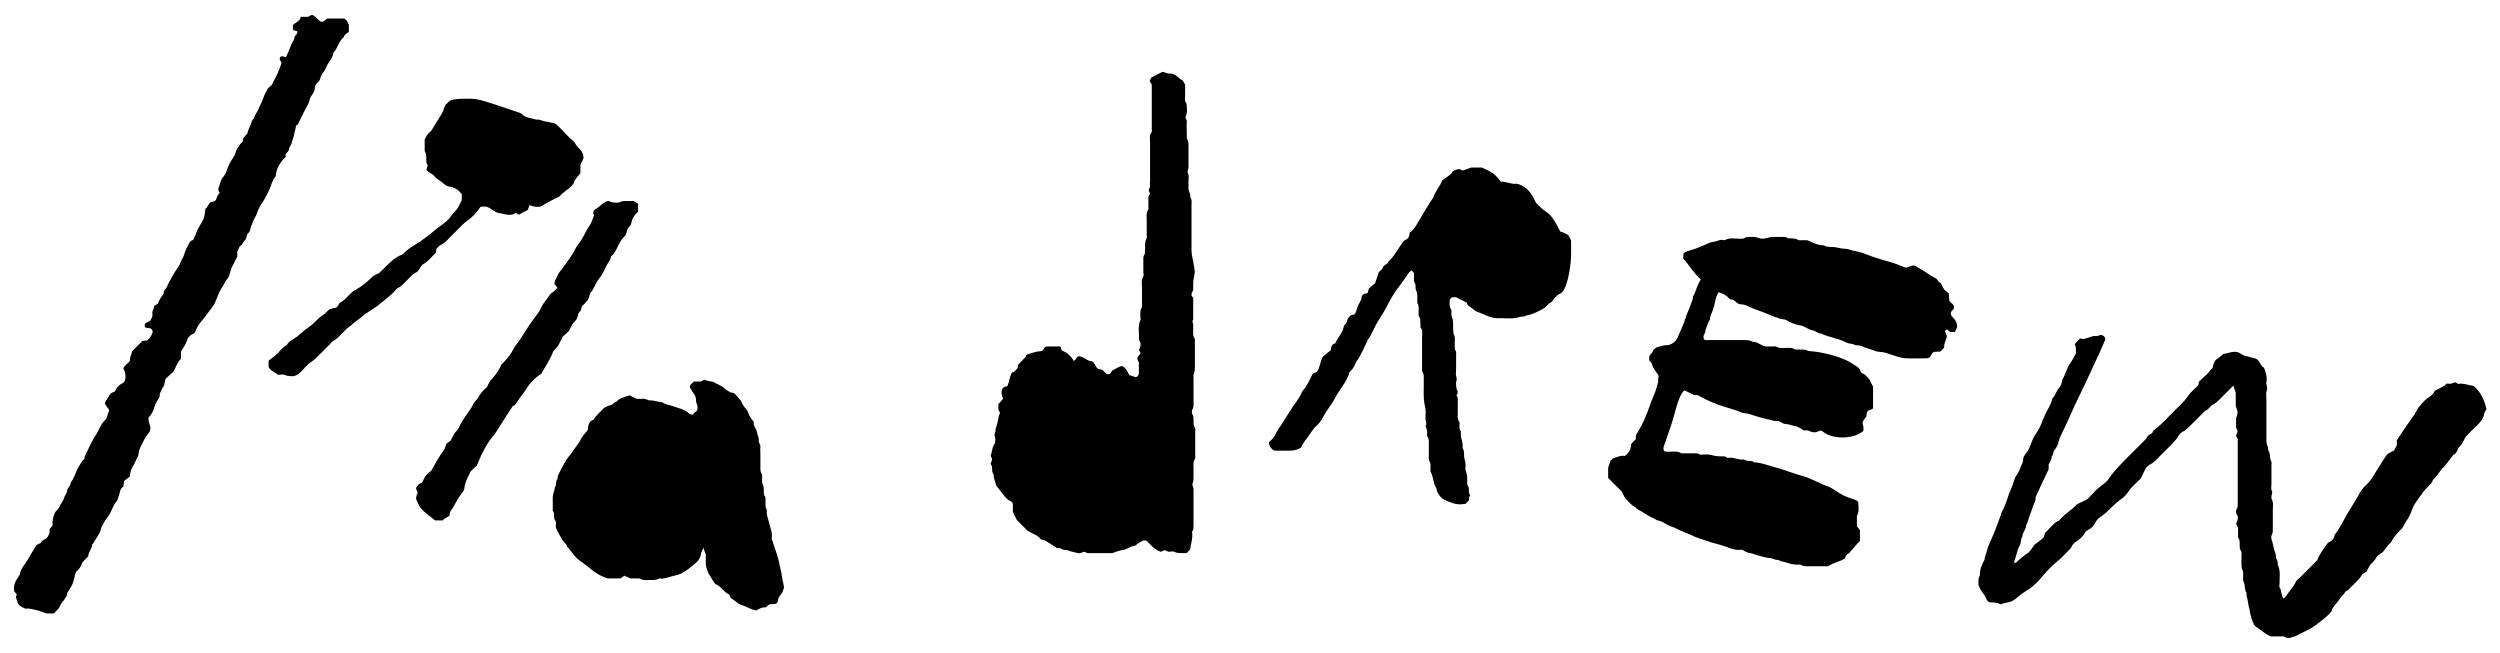 <?xml version="1.0" encoding="utf-8"?>
<!-- Generator: Adobe Illustrator 26.3.1, SVG Export Plug-In . SVG Version: 6.00 Build 0)  -->
<svg version="1.1" id="Layer_1" xmlns="http://www.w3.org/2000/svg" xmlns:xlink="http://www.w3.org/1999/xlink" x="0px" y="0px"
	 viewBox="0 0 741.7 193.8" style="enable-background:new 0 0 741.7 193.8;" xml:space="preserve">
<g>
	<path d="M492,111.3c-0.6-1-1.6-1.9-1.9-3.3c-0.1-0.4-0.6-0.8-0.8-1.1c0-0.3,0-0.7,0-1c0-0.7,0.8-0.9,1-1.6c0.2-0.6,0.7-0.9,1.1-1.2
		c1.2-0.4,2.4-0.8,3.5-0.7c1.6-0.4,2.5-1.4,3-2.7c0.7-1.7,1.6-3.4,2.1-5.2c0.4-1.4,1.1-2.6,1.5-3.9c0.3-0.9,0.8-1.7,0.8-2.7
		c0.7-1,0.9-2.3,1.5-3.5c0.2-0.5,0.5-1,0.8-1.5c-2.1-1.8-3.4-4.2-5.2-6.2c0-0.4,0-0.8,0-1.2c0.2-0.5,0.5-0.7,1-0.9
		c1.9-0.5,3.7-1.2,5.5-2c0.8-0.4,1.7-0.8,2.7-0.9c0.9-0.1,1.6-0.7,2.5-0.5c0.2,0.1,0.5,0.1,0.7,0c1.3-0.7,2.6-0.4,4-0.4
		c0.7,0,1.5,0.2,2.1-0.4c1.2-0.1,2.4-0.3,3.5,0.1c0.9,0.4,1.9,0.4,2.8,0.1c0.6-0.2,1.2-0.3,1.9-0.3c0.9,0,1.8,0,2.6,0
		c0.6,0,1.1-0.1,1.6,0.3c0.1,0.1,0.1,0.1,0.2,0.1c0.6,0,1.3,0,1.9,0.1c0.6,0,1,0.5,1.6,0.5c0.8-0.1,1.6,0,2.3,0
		c1.6,0.7,3,1.5,4.8,1.5c0.9,0.6,2,0.4,3,0.5c1.1,0.1,2.1,0.5,3.2,0.5c1.1,0,2.1,0.6,3.2,0.7c1.7,0.3,3.3,1,4.9,1.6
		c2.4,0.9,5,1.4,7.4,2.3c0.8,0.3,1.6,0.7,2.5,1c0.9,0,1.7-0.8,2.8-0.6c1.4,0.8,2.8,1.7,4.2,2.6c0.2,0.1,0.4,0.3,0.6,0.4
		c0.5,0.3,1.1,0.6,1.6,0.9c0.4,0.3,0.5,0.9,1.1,1.2c0.5,0.3,0.6,1.1,1.2,2c0.2,0.2,0.9,0.7,1.4,1.2c0,0.8,0.1,1.4,0.1,2
		c0.3,0.8,1.5,1.1,1.4,2.1c0,0.7-0.7,0.9-0.9,1.5c0,0.2,0,0.4,0,0.6c0.1,0.2,0.1,0.3,0.2,0.4c0.4,0.6,1,1,1.3,1.7
		c0.4,0.9,0.5,1.6,0,2.4c-0.1,0.2-0.2,0.4-0.3,0.7c-0.4,0-0.8,0-1.4,0c-0.3-0.2-0.6-0.5-1-0.8c-0.2,0.1-0.4,0.3-0.6,0.5
		c0.2,0.5,0.4,1,0.6,1.5c-0.1,1.1-0.9,2.1-0.8,3.4c-0.4,0.4-0.7,0.8-1.1,1.2c-0.6,0-1.3,0.1-1.9,0.1c-0.9,0.3-0.7,1.5-1.9,1.9
		c-1.9,0-4.3,0.1-6.6,0c-1.5-0.1-2.9-0.7-4.3-1.1c-1.1-0.4-2.2-0.8-3.4-0.8c-0.7,0-1.5-0.4-2.2-0.6c-1-0.3-2.1-0.7-3.1-1.1
		c-0.2-0.1-0.4-0.2-0.7-0.2c-0.5-0.1-1,0-1.4-0.2c-0.5-0.3-1.1-0.3-1.6-0.4c-0.5-0.1-0.9-0.3-1.3-0.5c-2.2-1.1-4.7-1.3-6.9-2.4
		c-1,0-1.7-0.8-2.6-1c-1.4-0.2-2.4-1.3-3.9-1.5c-1.4-0.2-2.7-0.8-3.9-1.5c-0.8-0.5-1.8-0.1-2.5-0.7c-1.3-0.3-2.5-0.9-3.7-1.4
		c-1.2-0.4-2.3-0.9-3.5-1.3c-1.3-0.4-2.3-1.3-3.8-1.3c-0.7,0-1.3-0.5-1.8-1c-0.4-0.4-0.9-0.4-1.4-0.5c-0.9-1-2-1.7-3.4-2.1
		c-0.6,0.8-0.9,1.9-1.1,2.9c-0.1,0.8-0.4,1.5-0.6,2.3c-0.3,1-0.9,1.8-0.9,2.9c-0.6,0.9-0.8,1.9-1.2,2.8c-0.2,0.5-0.1,1.1-0.5,1.6
		c-0.3,0.4-0.2,0.9-0.1,1.4c0.3,0.4,0.7,0.3,1.1,0.3c3.4,0,6.9,0,10.3,0c1,0,2.1-0.1,3,0.5c1-0.1,1.8,0.5,2.6,0.9
		c0.3,0.2,0.7,0.3,1.2,0.5c0.7,0,1.5,0,2.3,0c0.3,0,0.7-0.1,0.9,0c1.2,0.7,2.5,0.4,3.7,0.4c0.6,0,1.2,0,1.8,0.4
		c0.3,0.2,0.8,0.1,1.2,0.1c0.9,0.1,1.9-0.2,2.8,0.4c0.2,0.1,0.5,0,0.7,0.1c3.3,0.2,8.1,1.4,11.1,2.9c0.9,0.5,1.8,1,2.6,1.6
		c0.5,0.3,0.9,0.7,1.1,1.2c0.1,0.4,0.4,0.8,0.7,0.9c0.9,0.3,1.3,1.1,1.9,1.6c0.4,0.8,0.8,1.5,1.2,2.3c0,2,0,4.2,0,6.4
		c-0.4,0.7-1.5,0.2-1.9,1.5c0,0,0,0.5-0.1,1c-0.4,0.7-1.2,1.1-1.1,2.2c0.3,0.5,0.3,1.3,0.2,2.1c-3.2,2.6-9.6,2.5-12.3-0.1
		c-0.4-0.1-0.8,0-1.1,0.2c-0.7,0.4-1.4,0.3-2.1,0.1c-0.4-0.1-0.7-0.4-1.1-0.4c-0.4,0-0.8,0-1,0c-1-0.5-1.8-1.2-2.7-1.3
		c-0.9-0.1-1.8-0.6-2.7-0.6c-0.8,0-1.4-0.6-2.2-0.9c-1.2,0.2-2.4-0.4-3.6-0.6c-1.2-0.3-2.4-0.6-3.6-1c-1.1-0.4-2.2-0.7-3.4-0.8
		c-2-0.8-4-1.4-6-2c-2.1-0.7-4.1-1.5-6.1-2.6c-0.6-0.3-1.2-0.8-2-0.7c-0.4,0.1-0.7-0.3-1.1-0.4c-0.7-0.3-1.4-0.7-2.1-1
		c-1,1-1.4,2.2-1.9,3.5c-0.7,2.1-1.2,4.4-1.9,6.5c-0.7,2.1-1.5,4.3-2.2,6.4c-0.2,0.5-0.3,1.1,0,1.6c0.4,0.3,0.9,0.2,1.4,0.2
		c1.3,0.1,2.6-0.3,3.7,0.5c1.2,0,2.4,0,3.6,0c0.6,0,1.3-0.1,1.8,0.3c0.1,0.1,0.3,0.1,0.4,0.1c1,0,2.1-0.2,3.1,0.1c1,0.3,2,0.4,3,0.4
		c0.5,0,1-0.1,1.4,0.2c0.3,0.3,0.7,0.3,1.1,0.2c1.4-0.1,2.8,0.8,4.2,0.5c0.9,0.8,2.2,0.1,3.1,0.9c1.8,0,3.5,0.7,5.3,1.2
		c1.7,0.5,3.5,1,5.1,1.6c1.7,0.6,3.4,1.1,5.1,1.6c1,0.4,2,0.9,3,1.3c1,0.4,2,1,3,1.3c0.8,0.2,1.6,0.8,2.3,1.2
		c2.6,1.7,2.6,1.7,6.1,2.9c0.3,0.1,0.5,0.3,0.9,0.6c0,1.4,0.4,2.8-0.4,4.1c0,1,0,2.1,0,3.1c0.3,0.4,0.6,0.8,0.9,1.2
		c0,1.1,0,2.1,0,3.2c-1,0.9-1.8,2.1-2.8,3.1c-0.2,0.2-0.2,0.4-0.4,0.5c-0.4,0.2-0.7,0.4-0.9,0.7c-0.2,0.3-0.3,0.6-0.4,0.9
		c-1.5,1-3.4,1.2-4.9,2.3c-2.2,0-4.4,0-6.5,0c-0.5,0-0.9,0-1.4-0.3c-0.2-0.2-0.6-0.2-0.9-0.2c-1.9,0.2-3.5-0.7-5.3-1
		c-0.6-0.5-1.4-0.3-2-0.6c-0.6-0.3-1.2-0.3-1.8-0.4c-0.9-0.1-1.7-0.4-2.5-0.6c-1.1-0.2-2-0.7-3.2-0.9c-0.7-0.1-1.3-0.6-2-0.9
		c-1.6,0.2-3-0.2-4.5-0.8c-2.1-0.8-4.4-1.2-6.5-2c-1.1-0.4-2.3-0.7-3.3-1.2c-1.6-0.8-3.4-1.3-5-2.2c-1-0.5-2.1-0.8-3-1.3
		c-0.9-0.5-1.7-1.1-2.8-1.2c-1.1-0.7-2.4-1.1-3.5-1.9c-1-0.8-2.3-1.1-3.1-2.1c-1.3-0.5-2-1.8-3-2.6c-0.3-0.6-0.6-1.2-0.9-1.9
		c-1.3-1.3-2.8-2.8-4.1-4.1c0-1.1,0-2,0-3c0.2-0.6,0.4-1.3,0.7-2.1c0.2-0.2,0.5-0.5,0.7-0.7c1.2-0.3,2.3-1,3.5-0.7
		c1.3-0.9,1.9-2,1.9-3.5c0.4-0.5,0.9-1,1.4-1.5c0-0.5,0-0.9,0.1-1.3c1.2-1.8,2.1-3.7,2.9-5.6c0.8-1.8,1.3-3.7,2.1-5.5
		c0.7-1.5,1.2-3.2,1.6-4.9C491.7,112.7,492.2,112.3,492,111.3z"/>
	<path d="M341.1,24c0.2-0.5,0.3-0.7,0.5-1c1-0.5,2.1-1.1,3.3-1.7c0.9,0.2,1.7,0.7,2.6,0.5c1.5,0.3,2.2,1.5,3.4,2.1
		c0.2,0.3,0.4,0.7,0.7,1.2c0,1,0,2.1,0,3.3c0,0.8-0.2,1.6,0.4,2.3c0.1,1.3,0.4,2.7-0.3,4c0,0.5,0.5,0.9,0.4,1.5
		c-0.1,1.2,0,2.4,0,3.6c0,0.6-0.1,1.3,0.3,1.9c0.2,0.2,0.1,0.6,0.2,0.9c0,2.3,0,4.6,0,7c0,0.7-0.5,1.2-0.1,2
		c0.3,0.6,0.1,1.4,0.1,2.1c0,0.7,0,1.4,0,2.2c0,0.9,0.7,1.6,0.5,2.5c0.6,0.8,0.4,1.7,0.4,2.5c0,4.5,0,9,0,13.4
		c0,1.5,0.5,2.9,0.7,4.4c0.3,1.8,0.4,2,0,3.7c-0.1,0.4-0.1,0.8-0.2,1.2c0,0.8,0,1.6,0,2.5c-0.4,0.7-0.9,1.5,0,2.2c0,2.2,0,4.4,0,6.5
		c-0.1,0.2-0.2,0.3,0,0c-0.5,0.8,0,1,0,1.3c0,0.6,0,1.1,0,1.7c0,0.9-0.2,1.7,0.4,2.6c0.2,0.3,0.1,0.8,0.1,1.2c0,2.6,0,5.1,0,7.7
		c0,0.6-0.1,1.1-0.3,1.6c-0.2,0.4-0.1,0.9-0.1,1.4c0,2.3,0,4.6,0,7c0,0.8,0.1,1.6-0.4,2.3c-0.2,0.3-0.1,1,0.1,1.4
		c0.3,0.5,0.3,1,0.3,1.6c0,0.8-0.1,1.6,0.4,2.3c0.2,0.3,0.1,0.8,0.1,1.2c0,2.4,0,4.8,0,7.2c0,0.3,0.1,0.7-0.1,0.9
		c-0.7,1-0.3,2.2-0.4,3.3c-0.1,1.3,0.2,2.7-0.3,4c-0.2,0.4,0.3,1,0.3,1.6c0,3.6,0,7.2,0,10.8c0,0.6,0,1.1-0.3,1.6
		c-0.1,0.2-0.2,0.5-0.1,0.7c0.2,1.6-0.4,3.1-0.6,4.8c-0.3,0.3-0.7,0.7-1,1.1c-1.4-0.1-2.6,0.2-3.7-0.4c-0.4-0.2-0.9-0.1-1.4,0
		c-0.5,0-0.9-0.2-1.4-0.5c-0.4,0.2-0.8,0.3-1.2,0.5c-1.9-0.6-3-2.1-4.3-3.3c-1-0.3-1.7,0.4-2.4,0.8c-0.5,0.3-0.9,0.8-1.4,0.8
		c-1.2,0.2-2.1,1.1-3.3,1.2c-0.9,0.1-1.8,0.5-3,0.9c-2.2,0-4.7,0-7.4,0c-0.2-0.1-0.5-0.2-0.8-0.4c-0.6,0-1.2,0.6-2,0.4
		c-1-0.3-2-0.4-2.9-0.8c-0.6-0.3-1.3,0-1.8-0.4c-0.5-0.4-1.1-0.3-1.5-0.3c-1.2-0.8-2.3-1.5-3.5-2.2c-0.3-0.2-0.7-0.2-1.3-0.4
		c-0.9-1.2-2.5-1.7-3.9-2.5c-1-1-2.1-2.1-3.2-3.2c-0.4-0.8-0.8-1.5-1.2-2.4c0-0.8,0-1.7,0-2.4c-0.3-0.9-1.1-0.9-1.5-1.3
		c-1.3-1.1-2.1-2.6-3.2-3.8c-0.3-0.3-0.4-0.8-0.5-1.3c-0.2-0.8-0.6-1.5-0.5-2.3c-0.6-0.7-0.4-1.5-0.5-2.3c0-0.3-0.3-0.6-0.4-0.9
		c0.1-0.4,0.4-0.9,0.4-1.3c0-0.4-0.2-0.7-0.4-1.1c0.5-1.2,0.4-2.6,1.3-3.7c0.1-0.8,0.2-1.4-0.1-2.2c-0.2-0.6,0.4-1.1,0.2-1.8
		c0.5-1.4,0.8-2.8,1.1-4.3c0-0.2,0.2-0.4,0.3-0.7c-0.1-0.3-0.3-0.5-0.5-0.9c0-0.5,0-1.1,0-1.7c0.4-0.5,0.9-1,1.4-1.6
		c-0.2-0.5-0.4-0.9-0.4-1.4c-0.1-0.5,0-0.9,0-1.2c0.4-0.9,1-1,1.6-1.1c0.7-1.2,0.6-2.7,1.4-4c0,0,0.1-0.1,0.1-0.1
		c0.8-0.2,1.1-0.8,1.6-1.3c0-0.3,0.1-0.5,0.1-0.9c0.4-0.4,0.9-1,1.4-1.5c0.4-0.5,1-0.8,1-1.4c0.8-0.6,1.8-0.6,2.5-0.9
		c0.8-0.3,1.6-0.2,2.3-0.4c0.4-0.3,0.5-1,1.2-1.3c1.3,0,2.7,0,4.1,0c0.4,0.3,0.3,0.7,0.5,1.2c1.5,0.5,2.7,1.6,3.6,3.1
		c0.7-0.4,0.7-1.3,1.5-1.4c0.1,0,0.2,0,0.2,0c1.4,0.3,2.4,1.5,3.7,1.5c1,0.6,0.9,1.9,2,2.3c0.3,0.1,0.6,0.1,1,0.2
		c0.4,0.4,0.9,0.8,1.4,1.3c0.3,0,0.6,0,0.9,0c0.2-0.3,0.4-0.6,0.7-1.1c0.9-0.4,1.8-1.1,2.8-1.3c1.4,0.5,1.6,1.8,2.3,2.7
		c0.6,0.2,1.2,0.4,1.8,0.6c0.4,0,0.6-0.3,0.9-0.7c0.2-1.1,0-2.4,0.1-3.6c-0.2-0.5-0.6-0.9-0.4-1.6c0.2-0.3,0.5-0.7,0.9-1.2
		c-0.1-0.3-0.3-0.5-0.5-1c0.4-0.8,0.8-1.8,0.1-2.8c-0.1-0.2-0.1-0.5-0.1-0.7c0.1-1.7-0.4-3.5,0.4-5.2c0.2-0.3,0-0.8,0-1.2
		c0.1-0.9-0.2-1.7,0.4-2.6c0.2-0.3,0.1-0.8,0.1-1.2c0-1.5,0-3,0-4.6c0-1.2-0.3-2.4,0.4-3.5c0.2-0.3,0-0.8,0-1.2c0-1.2,0-2.4,0-3.6
		c0-0.6-0.1-1.1,0.3-1.6c0.3-0.4,0.1-0.9,0.2-1.4c0.1-1.1-0.2-2.2,0.4-3.3c0.2-0.3,0.1-0.8,0.1-1.2c0-1.5,0-3,0-4.6
		c0-0.9-0.2-1.9,0.4-2.8c0.2-0.3,0.1-0.8,0.1-1.2c0-1,0-1.9,0-2.8c0.2-0.3,0.3-0.6,0.5-0.9c-0.1-0.3-0.3-0.6-0.4-0.8
		c0-0.6,0.5-1,0.4-1.6c-0.1-0.5,0-1,0-1.4c0-3.8,0-7.5,0-11.3c0-1-0.3-2.1,0.4-3c0.2-0.2,0.1-0.6,0.1-0.9c0-4.5,0-9,0-13.4
		C341.4,24.8,341.3,24.4,341.1,24z"/>
	<path d="M615.9,104.8c-0.1-0.9,0.2-1.8-0.4-2.7c0.5-0.5,1-1.1,1.6-1.7c0.3,0.1,0.5,0.1,1,0.2c0.4-0.1,1-0.3,1.7-0.5
		c0.6-0.2,1.3-0.5,2-0.4c0.7,0.1,1.3-0.6,2-0.2c0.4,0.2,0.8,0.5,0.8,1.2c-0.6,1.4-1.2,2.8-1.8,4.2c-1.9,3.9-3.6,7.9-5.5,11.7
		c-1.2,2.4-2.3,4.8-3.4,7.3c-0.7,1.6-1.4,3.1-2.2,4.7c-0.2,0.4-0.4,0.8-0.6,1.3c-0.4,1.3-0.6,2.6-1.6,3.6c-0.4,0.4-0.2,1.2-0.7,1.8
		c-0.2,0.2-0.1,0.6-0.2,0.9c-0.2,0.5-0.5,1-0.8,1.6c0,0.5,0,1,0,1.4c-1.3,2.7-2.5,5.3-3.7,7.9c-0.3,0.6-0.1,1.2-0.4,1.8
		c-0.6,1.2-0.9,2.5-1.4,3.7c-0.5,1.1-0.6,2.3-1.2,3.3c0,1.2-1.1,2.1-1.1,3.3c-0.6,0.8-0.3,1.8-0.8,2.7c-0.5,0.7-0.7,1.6-0.9,2.4
		c-0.3,0.9-0.5,1.8-0.8,2.6c0.2,0,0.4,0.1,0.5,0.1c0.6-0.5,1.2-1.1,1.8-1.6c0.6-0.5,1.3-0.9,1.9-1.4c0.1,0,0.1-0.1,0.2-0.2
		c0.9-0.7,1.2-1.9,2.1-2.5c0.8-0.6,1.7-1.2,2.4-2c0.1-0.3,0.2-0.7,0.3-1.2c1.4-1.2,2.4-2.9,4.2-3.7c0.1,0,0.1-0.1,0.2-0.2
		c1.5-1.8,3.6-2.9,5.1-4.6c1-0.5,1.9-0.9,3.1-1.5c0.5-0.6,1.3-1.4,2.1-2.2c0.3-0.3,0.5-0.6,0.8-0.8c0.8-0.7,1.6-1.3,2.4-1.9
		c0.8-0.7,1.3-1.6,1.9-2.4c3.1-3.8,6.7-7,10.1-10.5c0.4-0.5,0.6-1.2,1.2-1.4c0.6-0.2,0.9-0.6,1.1-1.2c2.9-2.1,5.2-5,7.8-7.4
		c0.9-0.9,1.8-1.8,2.5-2.9c0.8-1.2,2-2.1,3-3.1c0.1-0.3,0.1-0.7,0.2-1.1c0.7-0.6,1.4-1.4,2.2-2c0.7-0.6,1.1-1.5,1.8-2
		c0.3-1,0.4-2,1.2-2.6c0.7-0.6,1.4-1,2.1-1.6c1.4-0.2,2.7-0.9,4.3-0.5c0.8,0.4,1.7,1.1,2.6,1.2c0.9,0.2,1.8,0.5,2.7,0.7
		c1.2,0.6,1.3,2.2,2.4,2.7c0.5,1.4,1,2.7,0.7,4.1c-0.2,0.9,0.5,1.7,0.1,2.7c-0.3,0.8-0.1,1.7-0.1,2.6c0,1,0,1.9,0,2.9
		c0,0.9,0,1.8,0,2.6c0,1,0,1.9,0,2.9c0,0.9,0,1.8,0,2.6c0,1.1-0.1,2.2,0.5,3.2c-0.2,0.8,0.4,1.3,0.5,2c0.1,0.7,0,1.4,0.4,2.1
		c0.2,0.3,0.1,0.8,0.1,1.2c0,1.8,0,3.7,0,5.5c0,0.7-0.2,1.6,0.1,2.1c0.4,0.7-0.2,1.2-0.1,1.8c0,0.2,0,0.4,0,0.5
		c0.7,1.2,0.4,2.5,0.4,3.7c0,1.7,0,3.4,0,5c0,0.7,0.1,1.4-0.3,2.1c-0.2,0.3-0.2,0.8-0.1,1.2c0.5,1.4,0.6,2.9,1.2,4.3
		c0.2,0.6,0,1.3,0.4,1.8c0.4,0.6,0.1,1.3,0.4,1.8c0.7,1.7,0.4,3.4,0.4,5.2c0,0.5-0.2,1.1,0.1,1.4c0.6,1,0.3,2.2,1.1,3.2
		c0.3-0.3,0.6-0.5,0.8-0.8c0.8-1.4,2.1-2.6,2.8-4.1c0.2-0.5,0.7-0.9,1.1-1.2c1.8-1.8,3.5-3.5,5.3-5.3c0.6-1.7,1.7-3.1,2.7-4.6
		c0.2-0.3,0.4-0.5,0.7-0.7c0.9-0.4,1.6-1,1.7-2.1c0-0.2,0.3-0.4,0.4-0.6c0.8-1.2,1.6-2.3,2.2-3.6c0.6-1.2,1.3-2.3,2-3.5
		c0.8-1.3,1.6-2.5,2.3-3.8c0.7-1.2,1.4-2.5,2.5-3.4c1.2-1.1,2-2.4,2.8-3.8c0.8-1.3,1.6-2.5,2.4-3.8c0.3-0.5,0.7-1,1.1-1.6
		c0.6-0.3,1.3-0.7,2-1.1c0.3-0.5,0.5-1,0.8-1.5c0-0.5,0-1,0-1.5c0.8-1.2,1.6-2.4,2.4-3.6c0.8-1.1,1.5-2.2,2.3-3.3
		c0.8-0.9,1.1-2.1,1.9-3c1.2-1.4,1.6-2,3.2-3.1c0.6-0.4,1.2-0.9,1.4-1.6c1.2-0.8,2.6-1.1,3.6-2.2c0.5,0,1,0.1,1.4,0
		c0.4-0.1,0.7-0.3,1.1-0.4c0.3,0.1,0.5,0.3,0.9,0.5c1.5-0.3,3,0.4,4.6,0.6c2.1,1.8,3.2,4.2,3.8,6.9c-0.2,0.4-0.6,0.8-0.7,1.4
		c-0.2,1.5-1.2,2.5-2.2,3.5c-1.2,1.1-2.3,2.2-3.3,3.3c-0.6,1.1-0.9,2.1-1.8,2.9c-0.2,0.1-0.3,0.4-0.4,0.6c-0.3,0.7-0.6,1.5-1.4,1.8
		c-1.2,1.5-2.2,3.1-3.6,4.4c-0.5,0.6-0.9,1.3-1.4,1.9c-0.4,0.6-1.1,0.9-1.3,1.7c-0.2,0.4-0.6,0.8-0.9,1.1c-1.5,1.4-2.6,3.1-3.8,4.8
		c-0.6,0.8-1.1,1.8-1.4,2.7c-0.4,1.1-0.9,2.2-1.6,3.1c-0.4,0.6-0.7,1.2-1.2,2.1c-1.1,1.1-2.4,2.4-3.2,4c-0.3,0.5-0.9,0.9-1.3,1.4
		c-0.4,0.5-0.7,1-1.1,1.5c-0.2,0.3-0.6,0.5-0.9,0.7c-0.5,0.3-1,0.7-1.2,1.1c-0.4,0.9-1.2,1.5-1.9,2.3c-0.3,0.5-0.6,1.2-1,1.9
		c-0.3,0.2-0.7,0.4-1.2,0.7c-1,1.8-2.7,3.1-4.1,4.6c-0.3,0.3-0.8,0.4-1,0.7c-0.4,0.8-1.2,1.3-1.6,2c-0.8,1.4-2.2,2.3-2.5,3.8
		c-1.4,1.7-3.1,2.8-4.6,4c-1.8,1.4-4,2.2-6,3.3c-0.4,0.2-0.9,0.2-1.3,0.4c-0.8,0.4-1.5,0.2-2.3-0.3c-1.2,0-2.5,0-3.8,0
		c-1.8-0.7-3.1-2.1-4.7-3.1c-1-1.5-1.3-3.2-1.6-4.8c-0.2-0.8-0.4-1.7-0.5-2.5c-0.1-0.8-0.5-1.6-0.4-2.5c-0.7-1-0.3-2.3-0.9-3.4
		c-0.2-0.4-0.1-1.1-0.1-1.7c0-0.6,0.1-1.3-0.3-1.9c-0.2-0.3-0.1-0.8-0.2-1.2c0-0.8,0-1.6,0-2.4c0-0.8,0.2-1.6-0.4-2.3
		c-0.1-0.2-0.1-0.5-0.1-0.7c-0.1-0.9,0.2-1.9-0.5-2.8c0-1,0-1.9,0-2.8c-0.2-0.4-0.3-0.8-0.5-1.1c0-0.2-0.1-0.4,0-0.5
		c0.4-0.8,0.7-1.6,0.1-2.5c-0.3-0.5-0.3-1.1,0-1.6c0.3-0.5,0.3-1,0.3-1.6c0-6.3,0-12.6,0-18.9c0-0.2,0-0.3-0.1-0.5
		c-0.1-0.2-0.2-0.4-0.4-0.6c0-0.2,0-0.3,0.1-0.5c0.5-0.7,0.4-1.3-0.1-2c0-0.8,0-1.6,0-2.3c0-0.3,0-0.7,0.1-0.9
		c0.5-0.9,0.4-1.8,0-2.7c-0.2-0.3-0.2-0.8-0.2-1.2c0-1.1,0-2.2,0-3.3c-0.2-0.7-0.5-1.3-0.7-2.1c-1.4,1.4-2.7,2.7-4,4
		c-0.6,0.6-1.2,1.2-2,1.6c-0.8,0.4-1.2,1.3-2,1.7c-0.5,0.2-0.9,0.7-1.3,1.1c-1.3,1.3-2.6,2.6-3.9,3.9c-0.5,0.5-1,1-1.7,1.3
		c-0.6,0.3-1.2,0.9-1.5,1.5c-0.5,0.9-1.2,1.5-1.8,2.2c-1,1-2,2.1-3.1,3.1c-1.1,1.1-2.1,2.4-3.6,3.1c-0.5,0.3-0.8,0.7-1.1,1
		c-0.5,1-0.9,1.9-1.5,3.1c-0.6,0.6-1.5,1.4-2.3,2.2c-0.5,0.5-0.9,1-1.3,1.6c-0.7,1-1.5,1.9-2.5,2.5c-0.7,0.5-1.4,1.1-2,1.7
		c-1.2,1.1-2.2,2.3-3.6,3.2c-0.8,0.5-1.5,1.2-1.9,2.1c-0.4,0.8-1,1.4-1.8,1.8c-0.4,0.2-0.9,0.5-1.1,0.9c-0.6,1.1-1.4,1.8-2.4,2.5
		c-0.8,0.5-1.5,1.2-1.8,2.1c-1.4,1.4-2.6,2.8-4.1,4c-1.8,1.5-2.6,2.4-4.2,4.2c-1.3,1.6-2.7,3.1-4.5,4.2c-1.3,0.8-2.6,1.8-3.8,2.8
		c-1.2,1-2.7,0.9-4,1.4c-0.1,0.1-0.3,0.1-0.5,0c-1-0.6-2.1-0.4-3.1-0.5c-1.1-0.7-1.1-1.9-1.8-2.6c-0.6-0.7-1-1.6-1.4-2.4
		c0-1-0.2-2.1,0.4-3c-0.1-1.7,0.6-3.2,1.4-4.7c0-0.8,0.4-1.5,0.6-2.3c0.3-1.2,0.8-2.4,1.3-3.5c1.1-2.4,2-4.9,2.9-7.4
		c0.1-0.1,0-0.3,0.1-0.5c1-1.7,1.6-3.6,2.2-5.4c0.5-1.4,1.2-2.7,1.6-4.2c0.2-0.7,0.5-1.4,0.9-1.9c0.8-1,1-2.3,1.6-3.4
		c0.1-0.3,0.2-0.6,0.2-0.9c0-0.8,0.4-1.4,0.8-1.9c0.8-1,1.3-2.1,1.7-3.3c0.3-0.8,0.6-1.6,1.1-2.3c1-1.4,1.8-2.9,2.3-4.6
		c0.1-0.2,0.3-0.4,0.3-0.6c0.7-1.9,2.1-3.5,2.5-5.6c0.9-0.8,1.1-2.1,1.9-3c0.5-0.5,0.8-1.2,0.9-1.9c0-0.2,0.1-0.5,0.2-0.7
		c0.7-1.2,1.1-2.6,1.7-3.9C614.5,107.4,615.2,106.2,615.9,104.8z"/>
	<path d="M174.4,127.5c0.1-1.2,0.2-2.5,1.7-3c0.8-1.4,2.1-2.3,3.1-3.5c0.7-0.3,1.3-0.7,2-0.8c0.6-0.1,0.9-0.9,1.6-1
		c1.1-1.2,2.6-1.4,4-1.9c0.7,0.3,1.3,0.7,2,1c0.6,0,1.3,0.1,2,0c0.8-0.1,1.4,0.5,2,0.5c1.1-0.1,2.2,0.4,3.2,0.5c0.2,0,0.5,0,0.7,0.2
		c0.9,0.6,1.9,0.6,2.9,1c1.7,0.6,3.5,0.9,4.9,2.2c0.2,0.2,0.6,0.2,0.9,0.4c0.5-0.5,1-1,1.4-1.3c0.2-0.8,0.2-1.3,0-1.8
		c-0.1-0.3-0.3-0.6-0.3-0.9c0.1-1.1-0.3-2-1-2.8c-0.2-0.2-0.3-0.5-0.5-0.8c-0.2-0.3-0.3-0.5-0.4-0.8c0.2-0.7,0.8-1,1.3-1.5
		c0.7,0,1.4,0,2,0c0.4-0.2,0.8-0.4,1-0.5c0.3,0,0.4,0,0.4,0c0.7,0.5,1.7,0.3,2.5,0.7c1.2,0.7,2.6,1.1,3.6,2.2c0.3,0.3,0.7,0.4,1,0.6
		c0.4,0.4,0.9,0.2,1.5,0.5c0.5,0.5,1,1.2,1.9,2.2c0.3,0.6,0.7,1.6,1.5,2.4c0.4,0.4,0.6,0.9,0.8,1.4c0.3,0.9,0.9,1.7,1.5,2.4
		c0,0.4,0,0.7,0.1,1.1c0.3,0.7,0.8,1.4,0.9,2.1c0.1,0.8,0.6,1.5,0.5,2.3c-0.1,0.8,0.6,1.3,0.5,2.1c-0.1,0.7,0,1.4,0,2.2
		c0,1.1,0,2.2,0,3.4c0,0.8-0.1,1.6,0.4,2.3c0.2,0.4,0.1,0.9,0.1,1.4c0,0.6-0.1,1.3,0.3,1.9c0.2,0.3,0.1,0.8,0.2,1.2
		c0,0.8-0.1,1.6,0.4,2.3c0.2,0.2,0.1,0.6,0.1,0.9c0.1,1-0.2,2.1,0.4,3c-0.2,1.6,0.6,3.1,0.9,4.6c0.3,1.3,0.9,2.6,0.5,3.8
		c0.9,2.8,2,5.5,2.5,8.4c0.1,0.8,0.4,1.5,0.5,2.3c0.1,1.2,0.5,2.4,0.7,3.9c-0.2,0.7-0.4,1.5-1.1,2.3c-0.4,0.4-0.7,1.1-0.7,1.7
		c0,0.3-0.3,0.5-0.4,0.7c-0.7,0.4-1.4,0.1-2.1,0.3c-0.3,0.2-0.7,0.5-1.1,0.9c-1-0.1-1.9,0.3-2.8,0.9c-1.6-0.2-3-1.2-4.6-1.7
		c-0.4-0.1-0.9-0.4-1.2-0.7c-0.5-0.4-1-0.8-1.5-1.1c-0.6-0.3-0.5-1.1-0.9-1.3c-1.5-0.6-2.2-2.3-3.7-2.9c-0.3-0.1-0.5-0.4-0.7-0.7
		c-0.5-0.8-1-1.6-1.5-2.4c-0.3-0.5-0.9-2.3-0.9-2.9c0-1,0-2.1,0-2.9c-0.3-0.7-0.5-1.3-0.7-2c-0.2,0.6-0.6,1.1-0.7,1.7
		c-0.2,1.3-0.8,2.2-1.8,3c-1.3,1.1-2.6,2.2-4.2,3c-1,0.4-2.1,0.6-3.1,0.9c-1.1,0.3-2.1,0.7-3.2,0.5c-1.3,0.7-2.6,0.4-4,0.5
		c-0.5,0-1.1,0-1.6-0.3c-0.2-0.2-0.6-0.2-0.9-0.2c-0.7,0-1.4,0-2.2,0c-0.5-0.3-1.1-0.5-1.8-0.8c-0.3,0.2-0.7,0.5-1.1,0.8
		c-1.2,0-2.5,0-3.8,0c-2-0.6-3.8-1.7-5.4-3.1c-1-0.8-2.1-1.6-3.2-2.4c-1.4-1-2.2-2.7-3.4-3.9c-0.2-0.9-1.1-1.3-1.5-2.1
		c-0.6-1.1-1.3-2.1-1.9-3.6c-0.1-0.6,0.3-1.5-0.3-2.3c-0.5-0.8,0.1-1.7-0.5-2.5c-0.2-0.2-0.1-0.6-0.1-0.9c0-0.6,0-1.1,0-1.7
		c0-0.8-0.1-1.6,0.1-2.4c0.1-0.7,0.5-1.3,0.5-2.1c0.6-0.6,0.2-1.6,0.6-2.2c0.3-0.4,0.2-0.9,0.4-1.4c0.4-0.9,0.9-1.9,1.4-2.8
		c0.7-1.2,1.3-2.4,2.2-3.3c0.3-0.3,0.5-0.6,0.7-1c0.7-1,1.5-2,2.2-3.1C172.6,129.4,173.6,128.7,174.4,127.5z"/>
	<path d="M418.2,69c1.7-1.1,2.3-2.9,3.3-4.4c1.2-1.9,2.3-4,3.6-5.8c0.1-0.1,0.2-0.3,0.2-0.4c0.6-1.8,2-3.2,2.6-4.9
		c0.7-0.5,1.2-0.9,1.8-1.3c0.4-0.2,0.7-0.5,1-0.9c0.4-0.8,1.2-0.9,1.9-1.1c0.6-0.1,0.9,0.2,1.3,0.4c0.8-0.3,1.6-0.5,2.6-0.9
		c0.9,0,2,0,3.1,0c3.1,1.4,3.9,1.8,5.6,4.2c1.7-0.1,3.3,0.9,4.8,0.6c3.2,0.8,4.5,3.1,5.7,5.7c1,0.9,1.9,2,3.1,2.7
		c1.3,0.8,2.2,2.3,3,3.7c0.4,0.7,0.7,1.4,1.1,2.1c0.8,0.2,1.6,0.5,2.4,1.1c0.2,0.4,0.5,0.9,0.8,1.5c0,2.1,0.1,4.2-0.1,6.4
		c-0.1,1.2-0.3,2.3-0.5,3.5c-0.2,1.1-0.5,2.3-0.9,3.4c-0.4,1.2-0.9,2.2-2.1,2.7c-0.3,0.1-0.6,0.5-0.9,0.8c-0.7,0.4-0.8,1.3-1.6,1.7
		c-0.7,0.4-1.2,1-1.8,1.6c-1.7,0.9-3.4,1.9-5.4,2.2c-0.5,0.5-1.2,0.2-1.8,0.4c-2.3,0.8-4.6,0.3-6.9,0.4c-0.7,0-1.4-0.2-2.1-0.4
		c-1.2-0.4-2.3-1-3.5-1.4c-0.4-0.1-0.9-0.4-1.2-0.7c-0.5-0.4-1-0.8-1.5-1.1c-0.3-0.2-0.6-0.5-0.6-1c-1.1-0.5-2.1-1.1-3.2-1.6
		c-0.3,0-0.7,0-1.2,0c-0.2,0.2-0.4,0.4-0.6,0.5c-0.1,0.2-0.1,0.4-0.1,0.5c0,0.9-0.2,1.7,0.4,2.6c0.2,0.2,0.1,0.6,0.1,0.9
		c0,0.6,0,1.2,0.3,1.8c0.2,0.3,0.1,0.8,0.2,1.2c0.1,1.3-0.2,2.7,0.4,4c0.3,0.7,0,1.6,0.1,2.4c0,0.7-0.1,1.4,0.3,2.1
		c0.2,0.3,0.1,0.8,0.1,1.2c0,1.4,0,2.7,0,4.1c0,0.8-0.2,1.7,0.1,2.4c0.3,0.8-0.3,1.5-0.1,2.3c0.1,0.5,0,1.1,0.3,1.6
		c0.4,0.5,0.1,1.1-0.2,1.5c0.3,0.4,0.4,0.7,0.4,1.2c0,1.4,0,2.7,0,4.1c0,0.9-0.2,1.7,0.4,2.5c0.2,0.2,0.1,0.6,0.1,0.9
		c0,0.6-0.1,1.3,0.3,1.8c0.2,0.2,0.1,0.6,0.1,0.9c-0.1,1.4,0.8,2.7,0.5,4.2c0.6,0.8,0.4,1.8,0.5,2.8c0.1,0.7,0.4,1.4,0.4,2
		c0.1,0.7-0.2,1.5,0.1,2.1c0.5,1.2,0.4,2.3,0.4,3.5c0,0.2,0,0.5,0.1,0.7c0.8,0.9,0,2.1,0.8,2.9c-0.3,0.4-0.4,0.9-0.4,1.6
		c-0.3,0.2-0.7,0.6-1,1c-0.4,0-0.7,0-1,0.1c-1.9,0.2-3.5-0.5-5.2-1.3c-1.1-0.5-1.7-1.4-2.2-2.4c-0.2-0.3-0.1-0.8-0.3-1.1
		c-0.9-1.4-0.8-3.2-1.6-4.7c-0.2-0.4-0.1-0.9-0.1-1.4c0-0.6,0.1-1.3-0.3-1.9c-0.2-0.3-0.2-0.8-0.2-1.2c0-1.3,0-2.6,0-3.8
		c0-0.8,0.1-1.6-0.4-2.3c-0.2-0.2-0.1-0.6-0.1-0.9c0.1-0.8-0.2-1.6-0.5-2.2c0.1-0.2,0.2-0.3,0.3-0.5c-0.1-0.5-0.2-1-0.3-1.6
		c0-1.2,0.2-2.5-0.1-3.6c-0.7-2.9-0.3-5.9-0.4-8.8c0-0.4,0-0.9-0.2-1.2c-0.4-0.6-0.3-1.2-0.3-1.9c0-2.9,0-5.8,0-8.6
		c0-1,0.3-2.1-0.4-3c-0.2-0.3,0-0.8-0.1-1.2c0-0.7,0.1-1.4-0.4-2.1c-0.2-0.3-0.1-0.8-0.1-1.2c-0.1-0.9,0.2-1.9-0.4-2.8
		c-0.1-0.1,0-0.3,0-0.5c-0.1-1,0.2-2.1-0.3-3.1c-0.5-0.9,0.1-1.9-0.7-2.7c0-0.9,0-1.8,0-2.6c-0.2-0.3-0.5-0.5-0.7-0.8
		c-0.6,0.4-0.9,0.8-1.3,1.4c-0.6,0.9-1.2,1.8-1.9,2.7c-1.5,1.9-2.8,3.9-3.9,6.1c-0.9,1.8-1.9,3.4-3,5.1c-0.6,1-1.1,2.1-1.6,3.1
		c-0.4,0.7-0.6,1.5-1.2,2c-0.2,0.2-0.2,0.6-0.4,0.9c-0.7,1.6-1.5,3.1-2.3,4.6c-0.3,0.6-0.8,1-1,1.6c-0.4,1.1-1,2-1.8,2.6
		c-0.3,1.3-0.9,2.4-1.6,3.5c-1.1,1.6-2.2,3.3-3.1,5c-1,1.7-2.3,3.2-3.2,5c-0.5,1-1.2,1.9-2,2.6c-0.8,0.7-1.3,1.6-1.9,2.4
		c-0.9,1.4-2.1,2.6-2.6,4c-1.4,0.8-2.8,1-4.2,0.9c-1.3,0-2.6,0-3.7,0c-1-0.5-1.4-1.3-1.7-2.2c0.1-0.5,0.7-0.8,1-1.2
		c0.2-0.3,0.6-0.6,0.7-0.9c0.7-1.6,1.8-2.9,2.7-4.4c0.9-1.4,1.8-2.9,2.8-4.4c1-1.4,2.1-2.8,2.7-4.4c1.3-1.5,2.2-3.3,3-5
		c0.3-0.6,1-0.6,1.4-0.9c1-1.3,0.9-3.1,1.8-4.5c0.8-0.7,1.6-1.3,2.3-1.9c0.1-1,0.3-1.8,1.3-2c0.6-1.4,1.7-2.6,2.3-4
		c0.3-0.6,0.1-1.3,0.7-1.7c0.5-0.4,0.5-0.9,0.7-1.5c0.2-0.5,0.7-0.8,1-1.2c0.4-0.1,0.7-0.1,1-0.2c0.7-0.8,0.7-1.9,1.2-2.8
		c0.5-0.9,1-1.8,1-2.6c0.4-0.8,1-0.8,1.6-0.9c0.4-0.3,0.2-0.8,0.6-1.5c0.4-0.3,1.2-1,1.8-1.5c0.4-1.2,0.6-2,1-3.1
		c0.2-0.5,1.1-0.8,1.3-1.6c0.2-0.8,1.4-0.8,1.6-1.7c1.4-1.2,2.3-2.8,3.3-4.3c0.5-0.7,0.9-1.5,1.6-2.1C417.7,71,418.2,70.2,418.2,69z
		"/>
	<path d="M38.5,141.4c-0.5,0.4-1.2,0.9-1.7,1.3c-0.1,0.7-0.1,1.2-0.2,1.7c-1,0.5-1,1.7-1.3,2.6c-0.2,0.6-0.4,1.3-0.7,1.7
		c-0.8,1-1.3,2.2-1.8,3.3c-0.3,0.6-0.6,1.1-1,1.6c-0.8,0.8-1.1,1.9-1.7,2.8c-0.3,1.8-1.5,3.1-2.3,4.6c-0.2,0.3-0.5,0.5-0.5,0.8
		c-0.1,1.2-1.1,1.9-1.1,3.2c-0.5,0.5-1.1,1.1-1.7,1.8c-0.4,1-0.9,2.1-1.9,2.8c-0.6,1.4-0.6,2.8-1.3,4.1c-0.3,0.6-0.7,1.2-1.1,1.8
		c-0.4,0.5-0.2,1.2-0.7,1.7c-0.2,0.2-0.3,0.6-0.5,0.8c-0.7,0.7-1.1,1.5-1.5,2.4c-0.5,0.5-1,1.1-1.5,1.6c-0.8,0-1.5,0-2.1,0
		c-1-0.2-2-0.8-3.1-1c-1.1-0.2-2.1-0.6-3.2-0.4c-1-0.4-1.8-0.8-2.3-1.6c-0.2-0.7-0.4-1.3-0.6-1.9c0.1-0.2,0.2-0.4,0.3-0.7
		c-0.2-0.3-0.5-0.6-0.8-1c-0.3-1.4,0.2-2.7,1-3.9c0.3-0.4,0.6-0.8,0.7-1.2c0.2-1.3,1-2.3,1.7-3.3c0.7-0.9,1.1-1.9,1.7-2.8
		c0.5-0.8,1-1.6,1.4-2.3c0.5-0.6,1.2-0.5,1.6-1.1c0.3-0.6,1-0.8,1.5-1.1c0.7-0.8,1.1-1.8,0.9-2.7c0.3-0.4,0.6-0.7,0.9-1.1
		c-0.1-1.2,0.1-2.4,0.6-3.6c0.3-0.8,1.2-1.2,1.5-2.1c0.3-0.8,1-1.4,1.2-2.2c0.2-0.9,0.9-1.5,1-2.4c0.1-1,1.2-1.5,1.1-2.5
		c1.1-1.3,1.4-3,2.2-4.4c0.6-1,1.1-1.9,1.9-2.7c0-0.3,0-0.5,0.1-0.7c1.1-2.3,2.1-4.6,3.5-6.7c0.3-0.5,0.6-1.1,0.9-1.7
		c0.4-0.7,0.7-1.4,1.3-2c0.6-0.5,0.9-1.2,1-1.8c0.1-0.5,0.4-0.8,0.5-1.5c-0.4-0.6-1.1-1.2-1.3-2.1c0.5-0.8,1-1.7,1.6-2.6
		c0.3-0.4,0.8-0.5,1.3-0.7c0.5-1,1.1-1.9,2.2-2.4c0.4-0.2,0.7-0.6,0.9-0.9c0.3-1.4,0.1-2.5-0.5-3.6c0.4-1,1.3-1.4,1.9-2.2
		c0.1-0.5,0.1-1.1,0.3-1.6c0.3-0.4,0.2-0.9,0.4-1.3c1-1,1.9-1.9,2.9-2.9c0.4-0.4,1.1-0.1,1.5-0.3c0.9-0.6,1.4-1.5,1.7-2.5
		c0-0.5-0.2-0.8-0.7-1.1c-0.4-0.1-0.9-0.1-1.4-0.2c-0.4-0.3-0.3-0.7-0.2-1.2c0.5-0.3,1.1-0.6,1.6-0.9c0.3-0.6,0.8-1.2,0.6-2
		c-0.2-0.8,0.6-1.5,0.5-2.3c0.3-0.2,0.6-0.4,1.1-0.7c0.2-0.5,0.5-1,0.8-1.6c0.3-0.6,1-1,1-1.8c0-0.6,0.7-1,0.9-1.6
		c0.5-1.1,1-2.1,1.6-3.1c0.6-1,1.2-2,1.9-3c0.5-0.6,0.5-1.4,1-2.1c0.4-0.5,0.6-1.3,0.8-1.9c0.3-1,0.9-2,1.4-3
		c0.2-0.4,0.6-0.7,1.1-0.8c0.3-0.6,0.6-1.2,0.8-1.8c0.3-0.9,0.7-1.7,1.2-2.5c1.2-1.8,1.5-2.9,1.6-4.9c0.7-0.5,0.9-1.4,1.5-2
		c0.5-0.1,0.9-0.2,1.3-0.3c0.5-0.4,0.5-0.9,0.7-1.3c0.1-0.4,0.5-0.8,0.8-1.2c-0.4-0.5-0.6-1.1-0.3-1.6c0.5-1.1,0.5-2.3,1.4-3.2
		c0.4-0.5,0.7-1,0.9-1.6c0.4-1.5,1.2-2.9,2.1-4.2c0.2-0.3,0.3-0.5,0.4-0.8c0.4-1.5,1.2-2.8,2.3-3.8c0.1-0.4,0.1-0.7,0.2-1.1
		c0.4-0.4,0.8-0.9,1.2-1.3c0.1-0.8,0.5-1.5,0.8-2.2c0.4-0.6,0.3-1.3,0.8-1.9c0.6-0.6,0.6-1.5,1.2-2.2c0.5-0.6,0.7-1.6,1.1-2.3
		c0.4-0.8,0.7-1.5,1-2.4c0.2-0.7,0.7-1.4,1.2-2.4c0.3-0.3,0.9-0.8,1.2-1.1c1-2.1,2.1-3.9,2.8-6.4c0.1-0.3-0.8-0.9-0.4-1.7
		c0.5-0.5,1-0.3,1.5,0c0.1-0.1,0.2-0.1,0.3-0.2c0.5-1,0.9-2,1.3-3c0.3-1,1.1-1.8,1.2-2.8c0.1-0.6,1-0.8,0.8-1.7
		c-0.4-0.1-0.8-0.3-1.3-0.4c0-0.5,0-1,0-1.4c0.2-0.2,0.3-0.4,0.5-0.5C88.4,6.3,89.1,6,89.2,5c0.8,0,1.4,0,2,0c0.6,0,0.9-0.7,1.6-0.5
		c0.9,0.4,1.4,1.3,2.3,1.9c0.2,0,0.5,0,0.8,0c0.4-0.3,0.8-0.6,1.2-0.9c1.7,0,3.4,0,5,0c0.4,0.2,0.7,0.5,0.9,0.8
		c0.2,0.4,0.3,0.7,0.5,1c0,0.8,0,1.5,0,2.2c-0.6,0.4-1.3,0.7-1.5,1.5c-1.5,1.2-1.8,3.3-3.1,4.7c-0.2,1.7-1.5,2.7-2.1,4.2
		c-0.3,0.6-0.6,1.3-1.1,1.8c-0.4,0.5-0.6,1.3-0.8,1.9c-0.2,0.7-1,1-1.3,1.7c-0.3,0.5-0.1,1.2-0.4,1.8c-0.4,0.9-1.2,1.6-1.4,2.7
		c-0.2,1-0.9,2-1.4,3c-0.5,0.9-0.9,1.8-1.4,2.8c-0.3,0.6-0.5,1.4-1.2,1.7c0,0.9-0.4,1.6-0.5,2.4c-0.1,0.9-0.5,1.6-0.7,2.5
		c-0.1,0.7-0.8,1.3-0.9,2.2c-0.1,0.8-1.3,1.1-0.9,2.1c-1.6,1.6-2.9,3.4-3,5.8c-1,1.1-1.3,2.5-1.8,3.8c-0.5,1.1-1,2.1-1.6,3.1
		c-0.8,1.3-1.7,2.5-2.1,3.9c-0.2,0.7-0.6,1.3-0.9,1.9c-0.4,0.7-0.6,1.5-0.9,2.2c-0.3,0.6-0.2,1.5-0.8,1.9c-0.7,0.5-0.3,1.5-1,2.1
		c-0.5,0.4-0.7,1.3-1.3,1.7c-0.6,0.4-0.6,1.1-1,1.7c0,0.5,0,1.1,0,1.5c-0.4,0.9-0.8,1.6-1.2,2.4c-0.2,0.4-0.5,0.8-0.6,1.3
		c-0.4,1-0.4,2.1-1.2,3c-0.7,0.8-1,1.8-1.6,2.6c-0.7,1-1.1,2.2-1.6,3.4c-0.3,0.7-0.5,1.3-0.9,1.9c-1.1,1.4-2.1,2.9-3.3,4.3
		c-0.9,1.1-1.7,2.3-2.1,3.5c-0.3,0.5-0.7,0.6-1.1,0.8c-0.6,0.4-1.1,0.9-1.3,1.6c-0.3,1.2-1.1,2.2-1.8,3.4c0,0.6,0,1.3,0,2.1
		c-1,1-1.5,2.4-2.2,3.8c-0.7,0.7-1.6,1.5-2.3,2.1c-0.5,0.9-0.2,1.8-0.8,2.5c-0.4,0.5-0.6,1.3-1,2c0,0.3,0,0.7-0.1,1.1
		c-0.6,0.9-1.2,1.8-1.5,2.9c-0.3,1.1-0.8,2.2-1.7,3c-0.3,1.5,0.9,2.7,0.4,4.1c-0.5,0.8-1.2,1.5-1.6,2.3c-0.6,1.5-1.7,2.8-1.8,4.5
		c0,0.4-0.2,0.7-0.4,1.1c-0.5,1.1-1,2.2-1.6,3.2C38.7,139.6,38.7,140.3,38.5,141.4z"/>
	<path d="M99.7,91.3c0.7-0.5,0.8-1,1-1.4c1.8-0.9,2.8-2.5,4.2-3.6c2.2-1.1,4-2.6,5.8-4.4c0.5-0.3,1.2-0.6,1.8-0.9
		c2.2-2,4-4.5,7.1-5.6c1.3-1.6,3.3-2.6,5-3.7c1.1-0.8,2.2-1.6,3.2-2.4c1.2-1,2.4-2,3.7-2.9c1-0.7,1.9-1.6,2.5-2.5
		c0.5-0.8,1.3-1.4,1.9-2.3c0.3-0.7,0.7-1.4,1.1-2.2c0-0.6,0-1.2,0-1.8c-0.6-0.6-1.1-1.4-2-1.7c-0.4-0.2-0.8-0.5-1.3-0.5
		c-0.8,0-1.5-0.4-2.1-0.9c-0.5-0.5-1-0.9-1.7-1.3c-0.5-0.3-0.9-0.9-1.4-1.3c-0.4-0.3-0.9-0.6-1.4-0.9c-0.2-0.2-0.4-0.5-0.6-0.7
		c0.1-0.4,0.3-0.7,0.4-1.2c-0.1-0.2-0.3-0.5-0.4-0.8c-0.1-1.1,0.2-2.4-0.5-3.5c0-1.1,0-2.2,0-3.4c0.4-0.8,0.7-1.6,1.4-2.1
		c0.7-0.5,1-1.3,1.4-1.9c0.9-1.5,1.9-2.9,2.7-4.5c0.2-0.5,0.2-0.9,0.6-1.7c0.3-0.3,0.8-0.8,1.3-1.3c1.5-0.6,3-0.6,4.5-0.6
		c0.6,0,1.3,0,1.9,0c1,0,1.8,0.2,2.8,0.4c3.5,1,7,2.2,10.5,3.4c0.7,0.2,1.4,0.4,1.9,0.9c1.2,1.1,2.8,1,4.1,1.5
		c1.1-0.2,2.1,0.6,3.2,0.6c0.4,0,0.9,0.3,1.3,0.3c0.7,0,1.4,0.4,1.9,0.9c0.9,0.9,1.8,1.8,2.7,2.8c0.3,0.3,0.5,0.5,0.8,0.8
		c0.7,0.5,1.4,1.1,1.8,1.9c0.3,0.6,0.8,1,1.2,1.4c0.7,0.8,1.2,1.7,1.1,2.8c-0.3,0.6-0.6,1.2-0.9,1.9c0,0.8,0,1.6,0,2.5
		c-0.8,1-1.8,1.9-2,3c-1.2,1.8-3.1,2.4-4.2,3.9c-2,0.9-3.8,1.9-5.6,3c-1.1,0.1-2.2,0.1-3.3-0.5c-0.2,0.5-0.3,1-0.5,1.5
		c-0.9,0.4-1.8,0.9-2.6,1.4c-0.4-0.2-0.6-0.3-1-0.5c-0.2,0.1-0.5,0.2-0.8,0.4c-1.5,0.4-2.8-0.2-4.2-0.4c-1.4-0.2-2.2-1.5-3.8-1.9
		c-0.3,0-0.9,0-1.4,0c-0.2,0.1-0.4,0.2-0.5,0.4c-1.1,1.7-2.3,2.8-3.8,3.9c-0.5,0.3-0.9,0.7-1.3,1.1c-1.2,1.2-2.4,2.4-3.6,3.6
		c-0.8,0.8-1.6,1.8-2.7,2.3c-0.6,0.3-1,0.8-1.4,1.2c-0.1,0.5-0.1,0.8-0.2,1.2c-1.2,1.1-2.2,2.6-3.8,3.4c-0.1,0.1-0.2,0.2-0.3,0.3
		c-0.6,0.5-0.7,1.4-1.4,1.9c-0.6,0.4-1.2,0.7-1.7,1.2c-0.5,0.5-1,1-1.5,1.5c-0.8,0.8-1.5,1.7-2.5,2.1c-0.3,0.1-0.5,0.4-0.7,0.6
		c-1.4,1.7-3.3,3-5,4.4c-1.1,0.9-2.3,1.6-3.5,2.4c-0.3,0.2-0.5,0.3-0.8,0.5c-0.7,0.6-1.4,1.3-2.2,1.8c-0.8,0.5-1.4,1.2-2.2,1.8
		c-0.9,0.5-1.5,1.4-2.3,2.1c-0.8,0.8-1.5,1.7-2.5,2.1c-0.4,0.2-0.7,0.6-1,1c-1.2,1.2-2.4,2.4-3.6,3.6c-0.6,0.6-1.2,1.2-2,1.7
		c-1,0.6-1.8,1.6-2.6,2.5c-0.7,0.7-1.4,1.3-2.4,1.7c-0.9,0-1.9,0.1-2.9-0.4c-0.5-0.2-1.3,0-2,0c-0.8-0.9-2.1-1.1-2.7-2.3
		c0-0.5,0-1.2,0-1.9c0.9-0.7,1.9-1.4,2.7-2.2c0.8-0.8,1.5-1.9,2.7-2.4c0.6-1.3,2-1.7,3-2.5c1-0.8,1.9-1.7,2.9-2.4
		c1.3-0.9,2.5-2,3.6-3.1c0.5-0.5,1.2-0.8,1.7-1.3c0.5-0.4,0.9-0.9,1.4-1.3C98.2,91.7,99,91.3,99.7,91.3z"/>
	<path d="M144.5,114.8c0.3-0.6,0.5-1.1,0.9-1.8c1.3-1.3,2.5-2.9,3.4-4.9c1.5-1.4,2.8-3,3.7-4.9c0.1-0.2,0.3-0.4,0.4-0.6
		c2-2.5,3.4-5.3,5.3-7.8c0.7-1,1.6-1.9,2.1-3.1c0.5-1.1,1.3-2.2,2-3.1c0.5-0.7,0.9-1.5,1.7-1.9c0.5-0.3,0.9-0.9,1.4-1.3
		c-0.3-0.4-0.6-0.8-0.9-1.1c-0.1-1.1,0.7-1.8,1-2.7c0.2-0.6,0.8-1.2,1.2-1.8c1.7-2.2,3.3-4.4,4.5-6.9c1.6-1.7,2.3-3.9,3.6-5.8
		c0.7-0.9,1-2.1,1.4-3.2c0.1-0.4-0.3-0.5-0.2-0.7c0-0.6,0.3-0.9,0.6-1.1c1.3-0.7,2.2-2.1,3.9-2.5c0.9,0.5,2,0.6,3.1,0.5
		c1.4-0.8,3-0.3,4.3-0.5c0.5,0.3,0.9,0.5,1.4,0.8c0,0.8,0,1.6,0,2.4c-1,0.9-1.8,2-2,3.4c-0.1,0.4-0.4,0.9-0.7,1.2
		c-0.4,0.4-0.6,0.9-0.7,1.5c-0.1,0.5-0.4,1.1-0.8,1.4c-0.8,0.8-1.3,1.8-1.8,2.8c-0.6,1.1-1,2.3-2,2.9c-0.2,0.6-0.2,1.1-0.4,1.3
		c-0.6,0.7-0.9,1.5-1.3,2.2c-0.5,1.1-1,2.1-1.8,3.1c-1.1,1.3-1.5,3.1-2.7,4.4c-0.1,0.1-0.1,0.1-0.1,0.2c-0.2,1.6-1.3,2.7-2.3,3.6
		c-0.3,0.6-0.2,1.3-0.7,1.7c-0.3,0.2-0.4,0.6-0.5,1c-0.2,0.7-0.4,1.4-1,1.9c-0.8,0.7-1.1,1.7-1.7,2.8c-0.5,0.5-1.2,1.1-1.8,1.6
		c-0.8,1.5-1.3,3-2.5,4c-0.3,0.2-0.4,0.7-0.6,1c-0.8,2.1-2.2,4-3.3,6.1c-1.8,1.1-3.3,2.6-4.4,4.4c-1,1.6-2.3,3-3.2,4.6
		c-0.2,0.3-0.6,0.5-0.9,0.6c-0.6,0.9-1.1,1.8-1.7,2.6c-1.1,1.7-2.2,3.5-3.3,5.2c-0.3,0.5-0.6,0.9-1,1.3c-1.3,1.6-2.3,3.4-3.2,5.2
		c-0.5,1-0.9,2.2-1.5,3.4c-0.5,0.5-1.3,1.1-1.8,1.7c-0.8,1.7-1.6,3.1-1.8,4.8c0,0.5-0.3,1.1-0.7,1.5c-1.1,1.4-1.9,2.9-2.7,4.4
		c-0.2,0.4-0.6,0.7-0.8,1.2c-0.2,0.3-0.2,0.8-0.2,1.1c-0.7,0.7-1.6,0.8-2,1.5c-0.9,0-1.6,0-2.3,0c-1.5-1.3-3.3-2.3-4.6-4.1
		c-0.3-0.6-0.6-1.3-1-2.1c-0.1-0.6,0-1.3,0.4-1.9c0-0.6-0.6-1-0.4-1.7c0.4-0.6,0.9-1.2,1.7-1.4c0.3-0.6,0.6-1.2,1-2
		c0.5-0.5,1.2-1.2,1.7-1.5c1.3-2.3,2.4-4.3,3.8-6.2c0.4-0.5,0.4-1,0.7-1.8c0.4-0.3,1-0.8,1.3-1c0.7-1.3,1.1-2.3,1.9-3
		c0.2-0.2,0.4-0.5,0.5-0.8c0.8-1.8,2-3.4,3.1-5c0.4-0.6,0.9-1.2,1.1-1.8c0.4-1.1,1.5-1.6,1.9-2.7
		C142.7,116.5,143.6,115.6,144.5,114.8z"/>
</g>
</svg>
